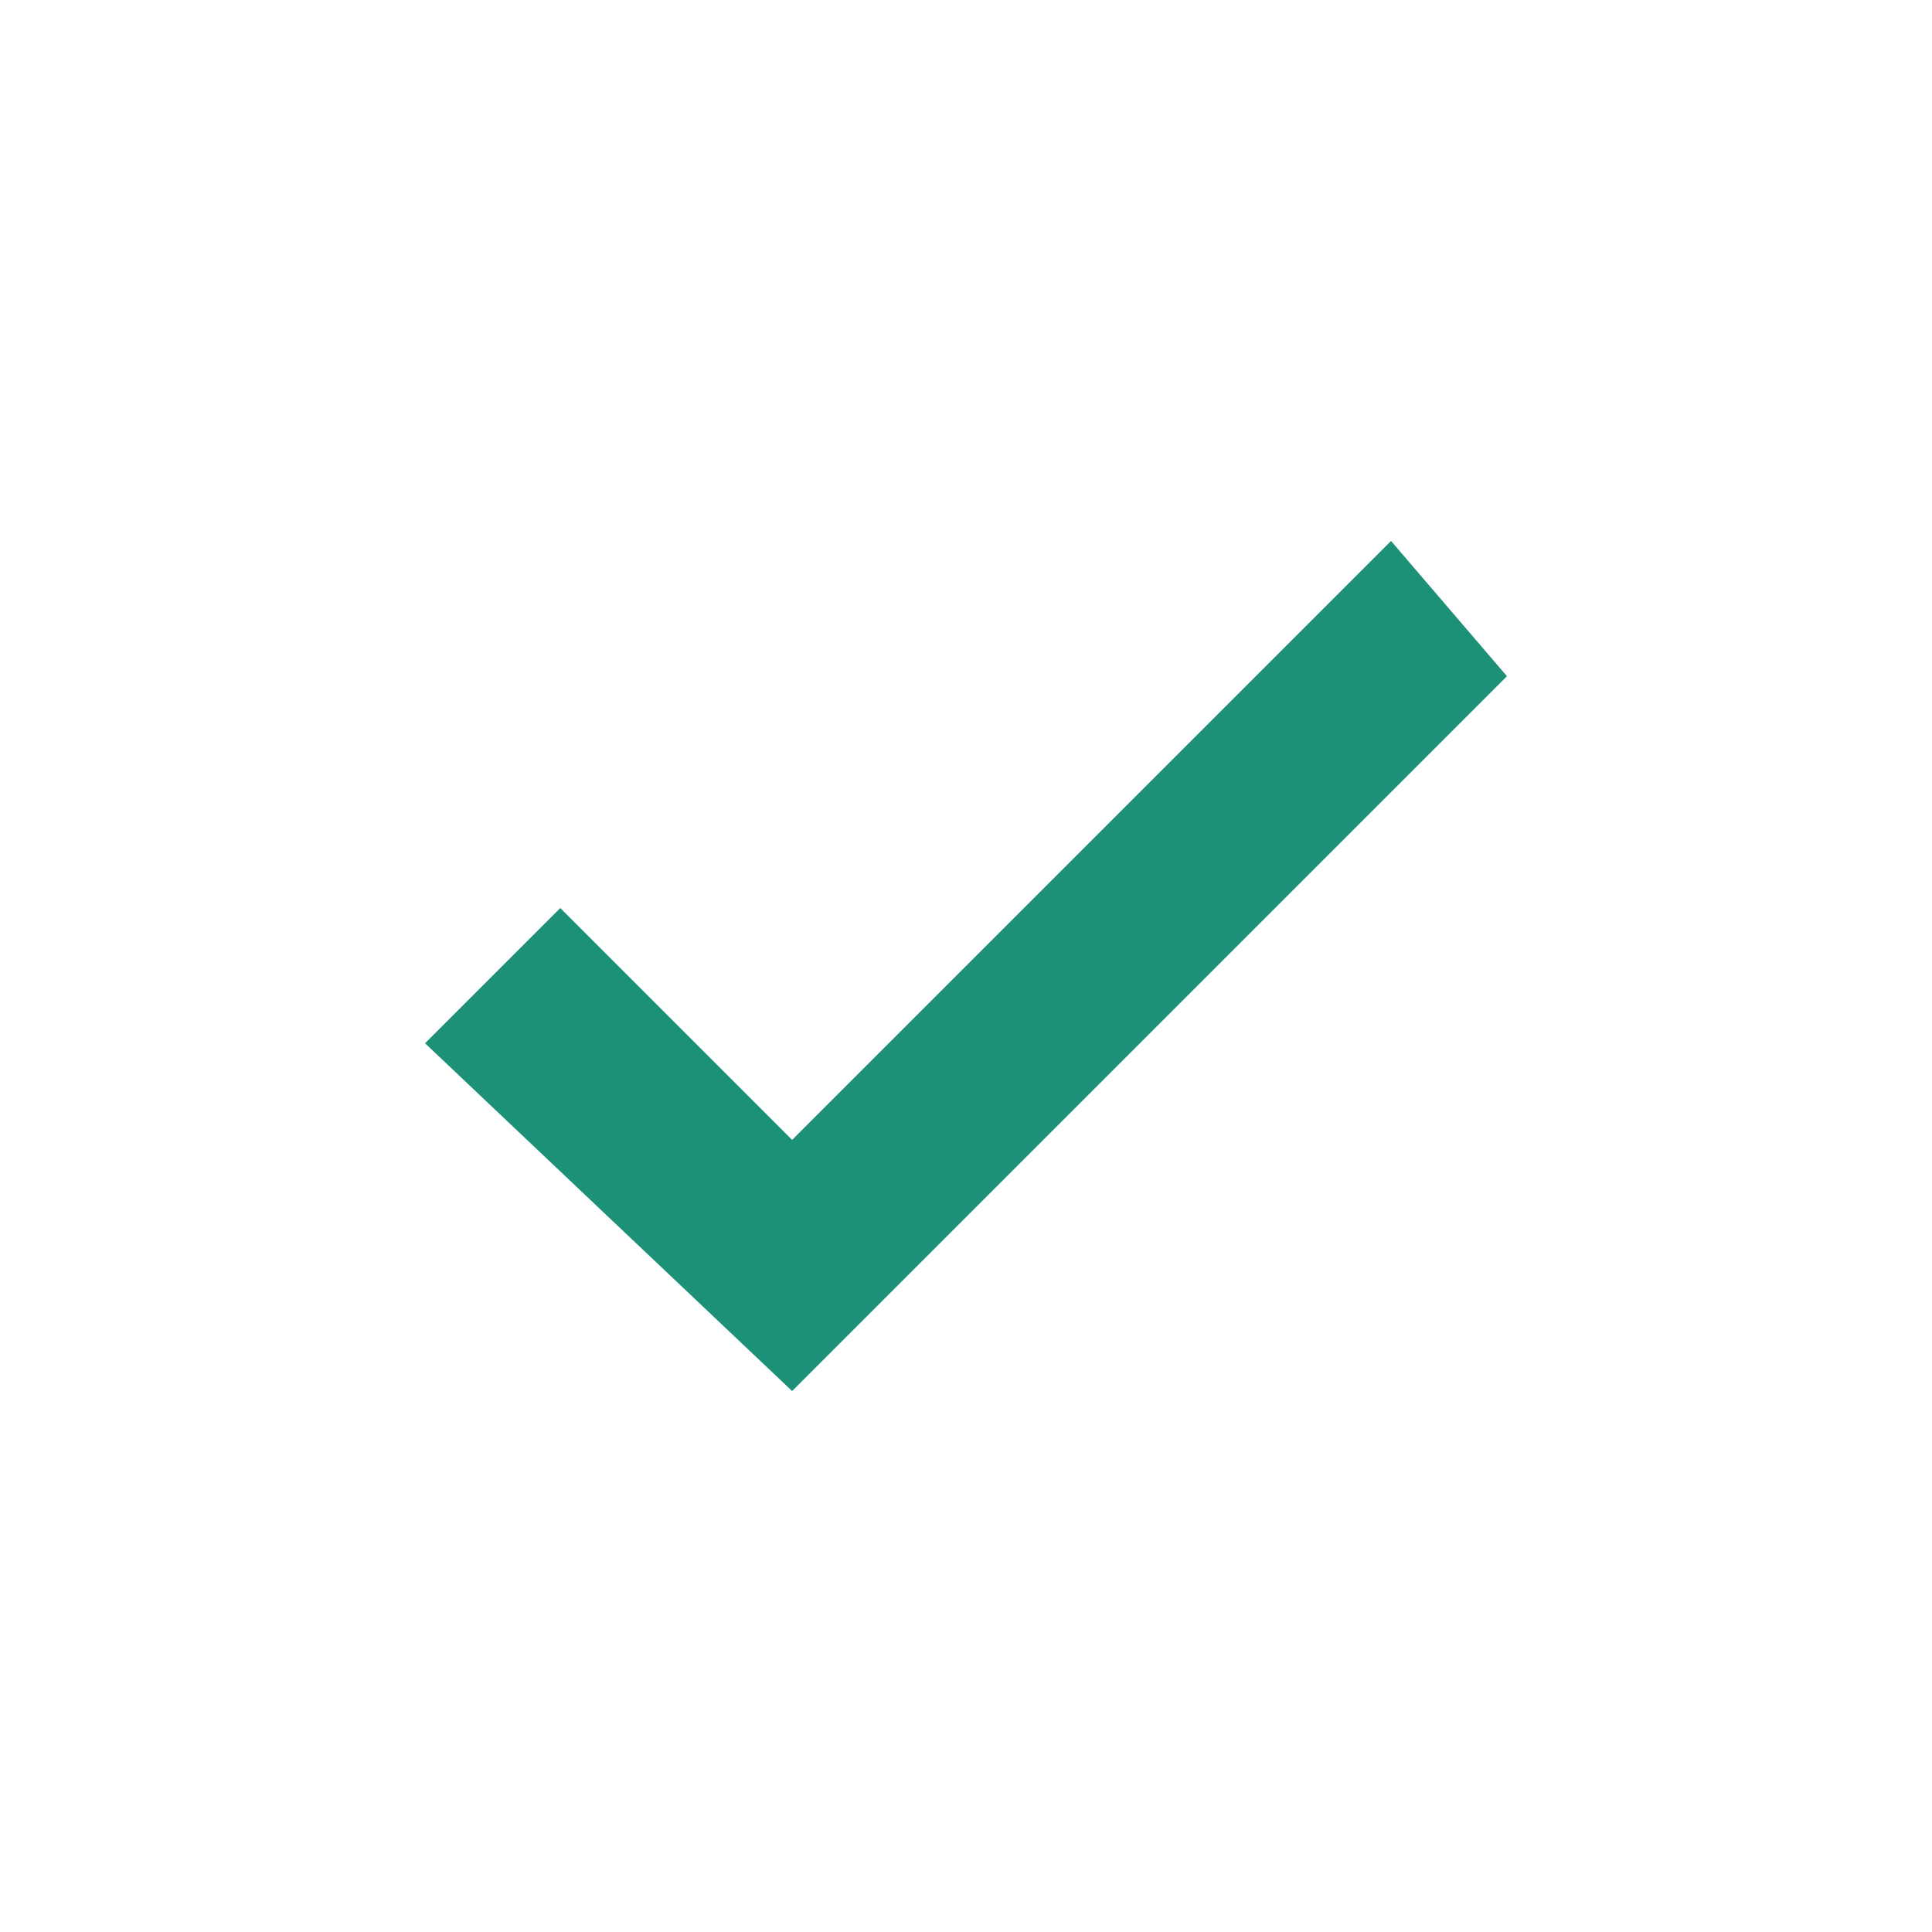 <svg xml:space="preserve" style="enable-background:new 0 0 10 10;" viewBox="0 0 10 10" y="0px" x="0px" xmlns:xlink="http://www.w3.org/1999/xlink" xmlns="http://www.w3.org/2000/svg" id="Capa_1" version="1.1">
<style type="text/css">
	.st0{fill:#1C9178;}
</style>
<g>
	<polygon points="4.1,7.2 2.2,5.4 2.9,4.7 4.1,5.9 7.2,2.8 7.8,3.5" class="st0"></polygon>
</g>
</svg>
